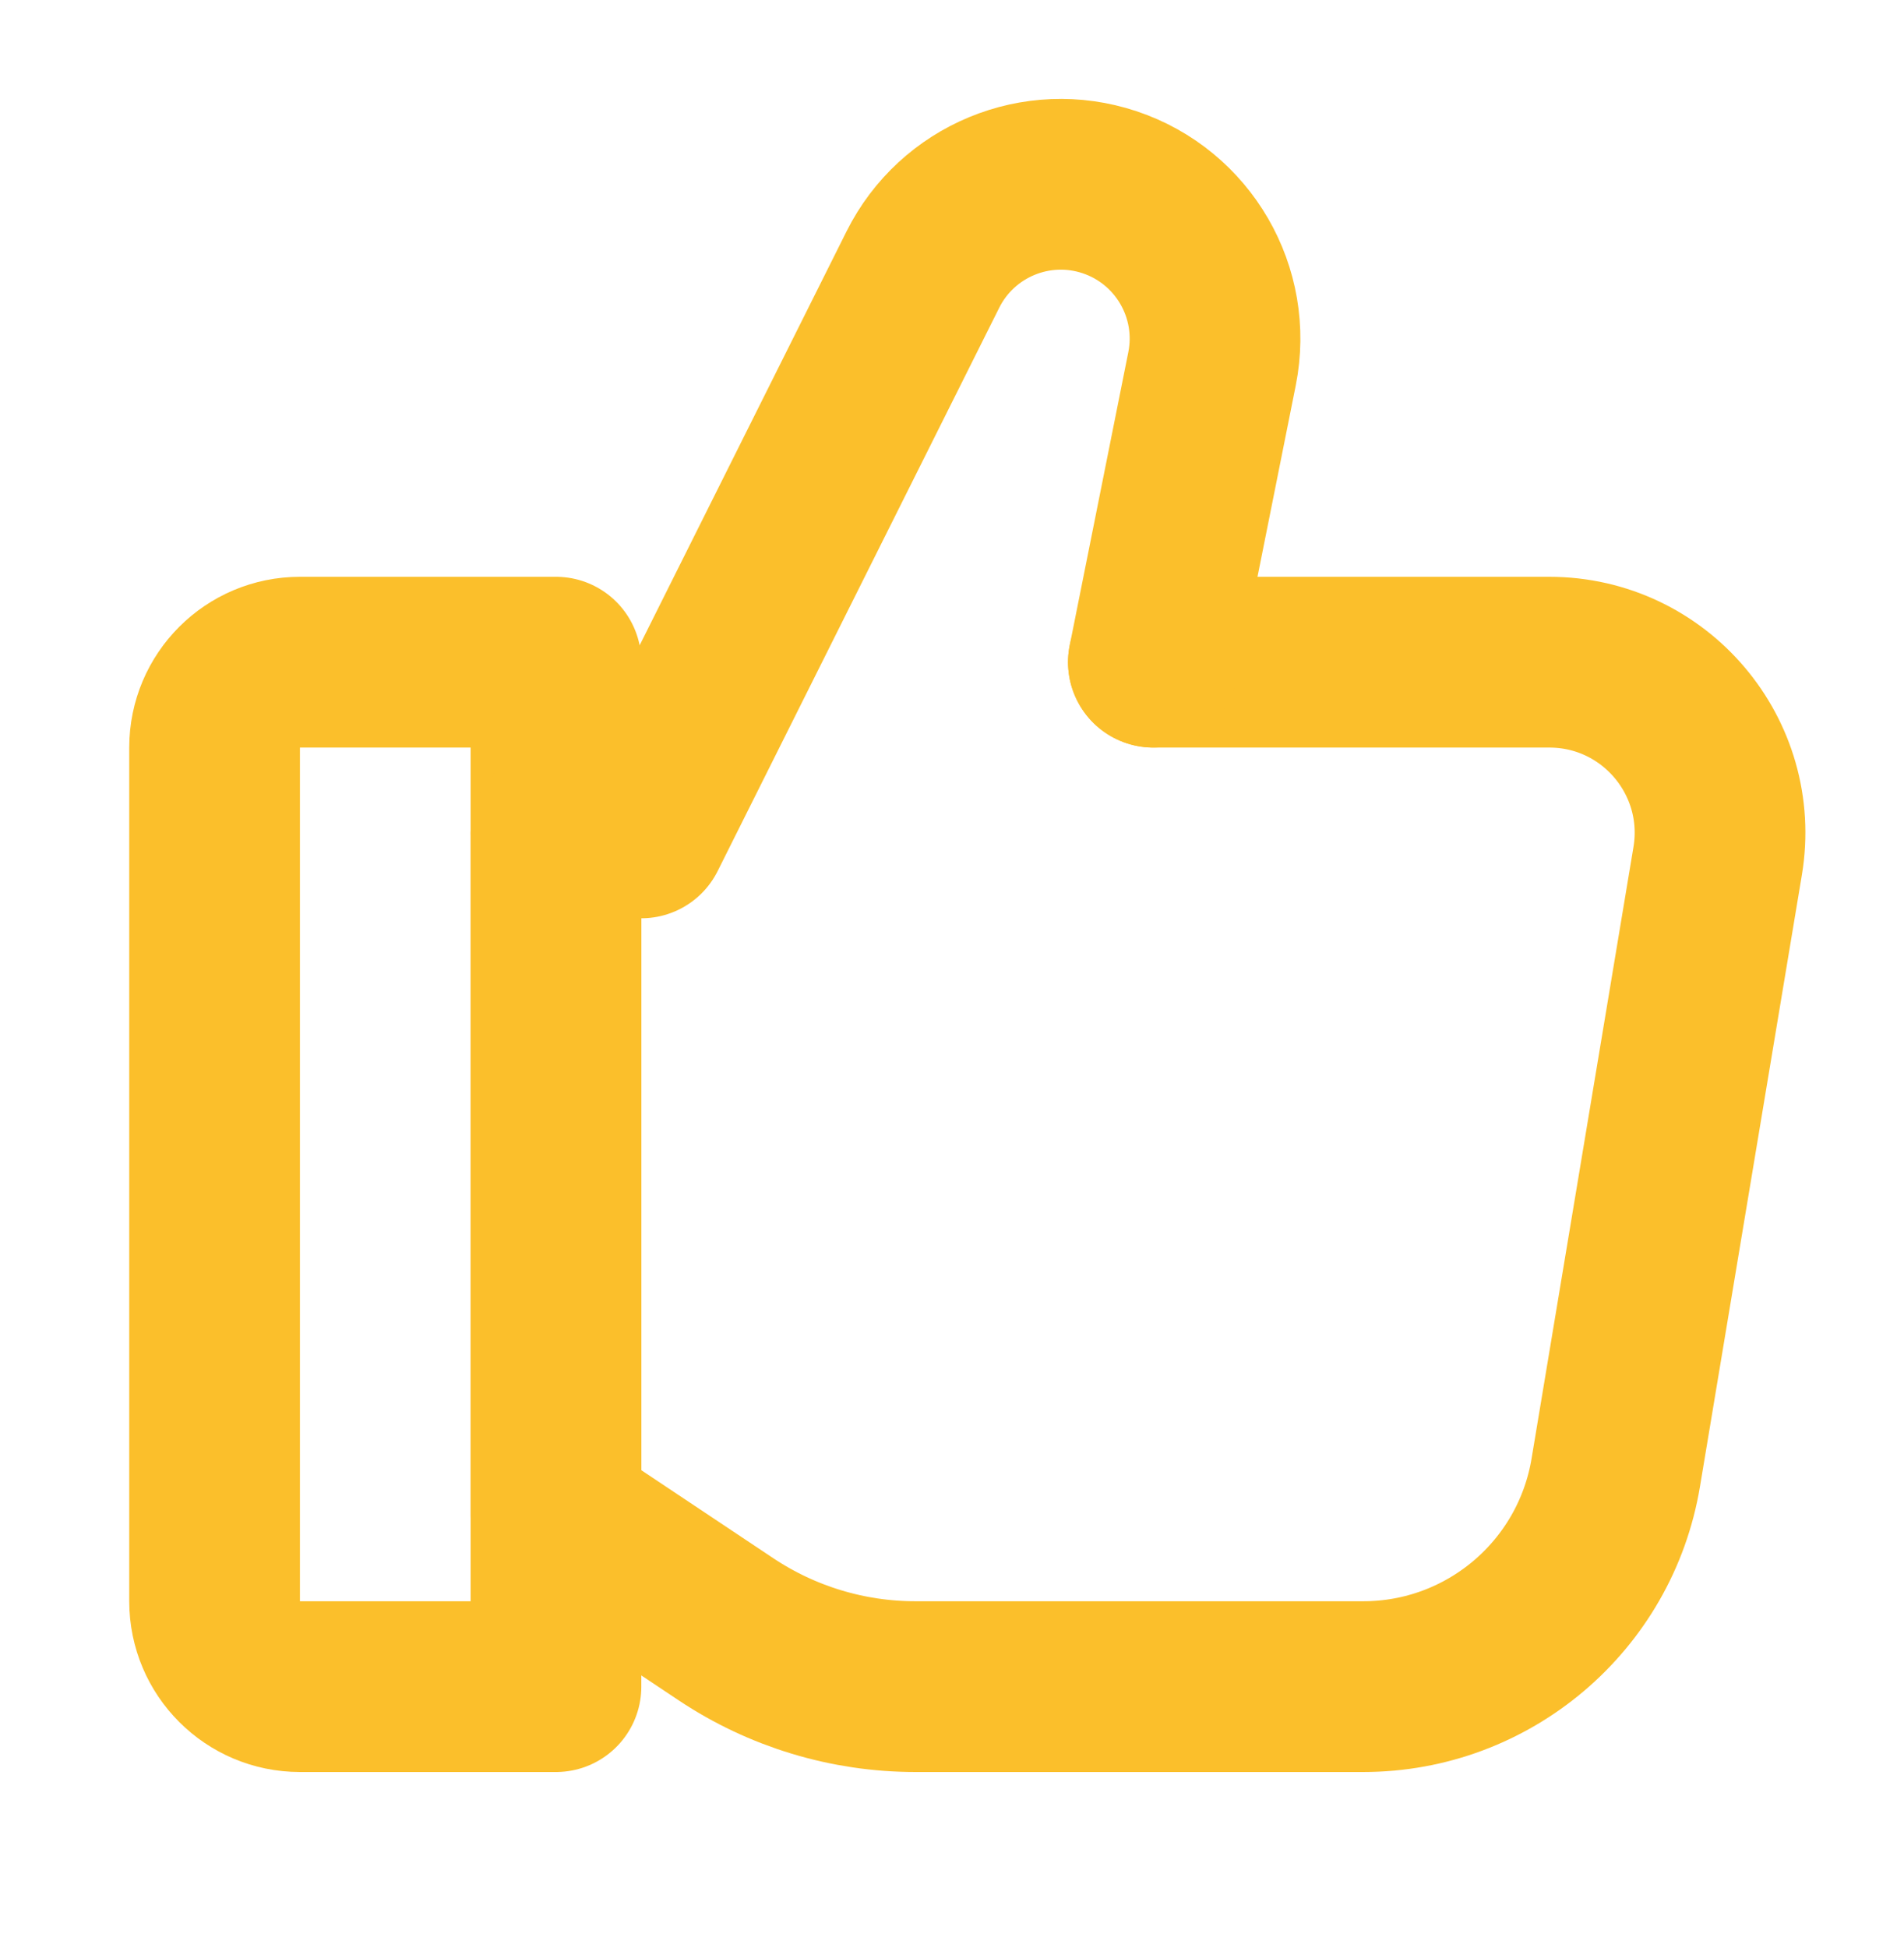 <?xml version="1.0"?>
<svg xmlns="http://www.w3.org/2000/svg" width="44" height="45" viewBox="0 0 44 45" fill="none">
<path d="M4.959 17.27C4.959 16.181 5.842 15.298 6.931 15.298H12.848V38.965H6.931C5.842 38.965 4.959 38.082 4.959 36.993V17.27Z" stroke="#FBBF2B" stroke-width="3.945" stroke-linecap="round" stroke-linejoin="round"/>
<path d="M12.848 19.242V35.021L16.777 37.64C18.073 38.504 19.596 38.965 21.153 38.965H31.503C34.395 38.965 36.863 36.874 37.339 34.021L39.694 19.891C40.095 17.486 38.241 15.298 35.803 15.298H26.654" stroke="#FBBF2B" stroke-width="3.945" stroke-linecap="round" stroke-linejoin="round"/>
<path d="M26.654 15.297L28.009 8.521C28.361 6.759 27.346 5.01 25.641 4.441C23.959 3.88 22.12 4.642 21.327 6.228L14.82 19.242H12.848" stroke="#FBBF2B" stroke-width="3.945" stroke-linecap="round" stroke-linejoin="round"/>
</svg>
